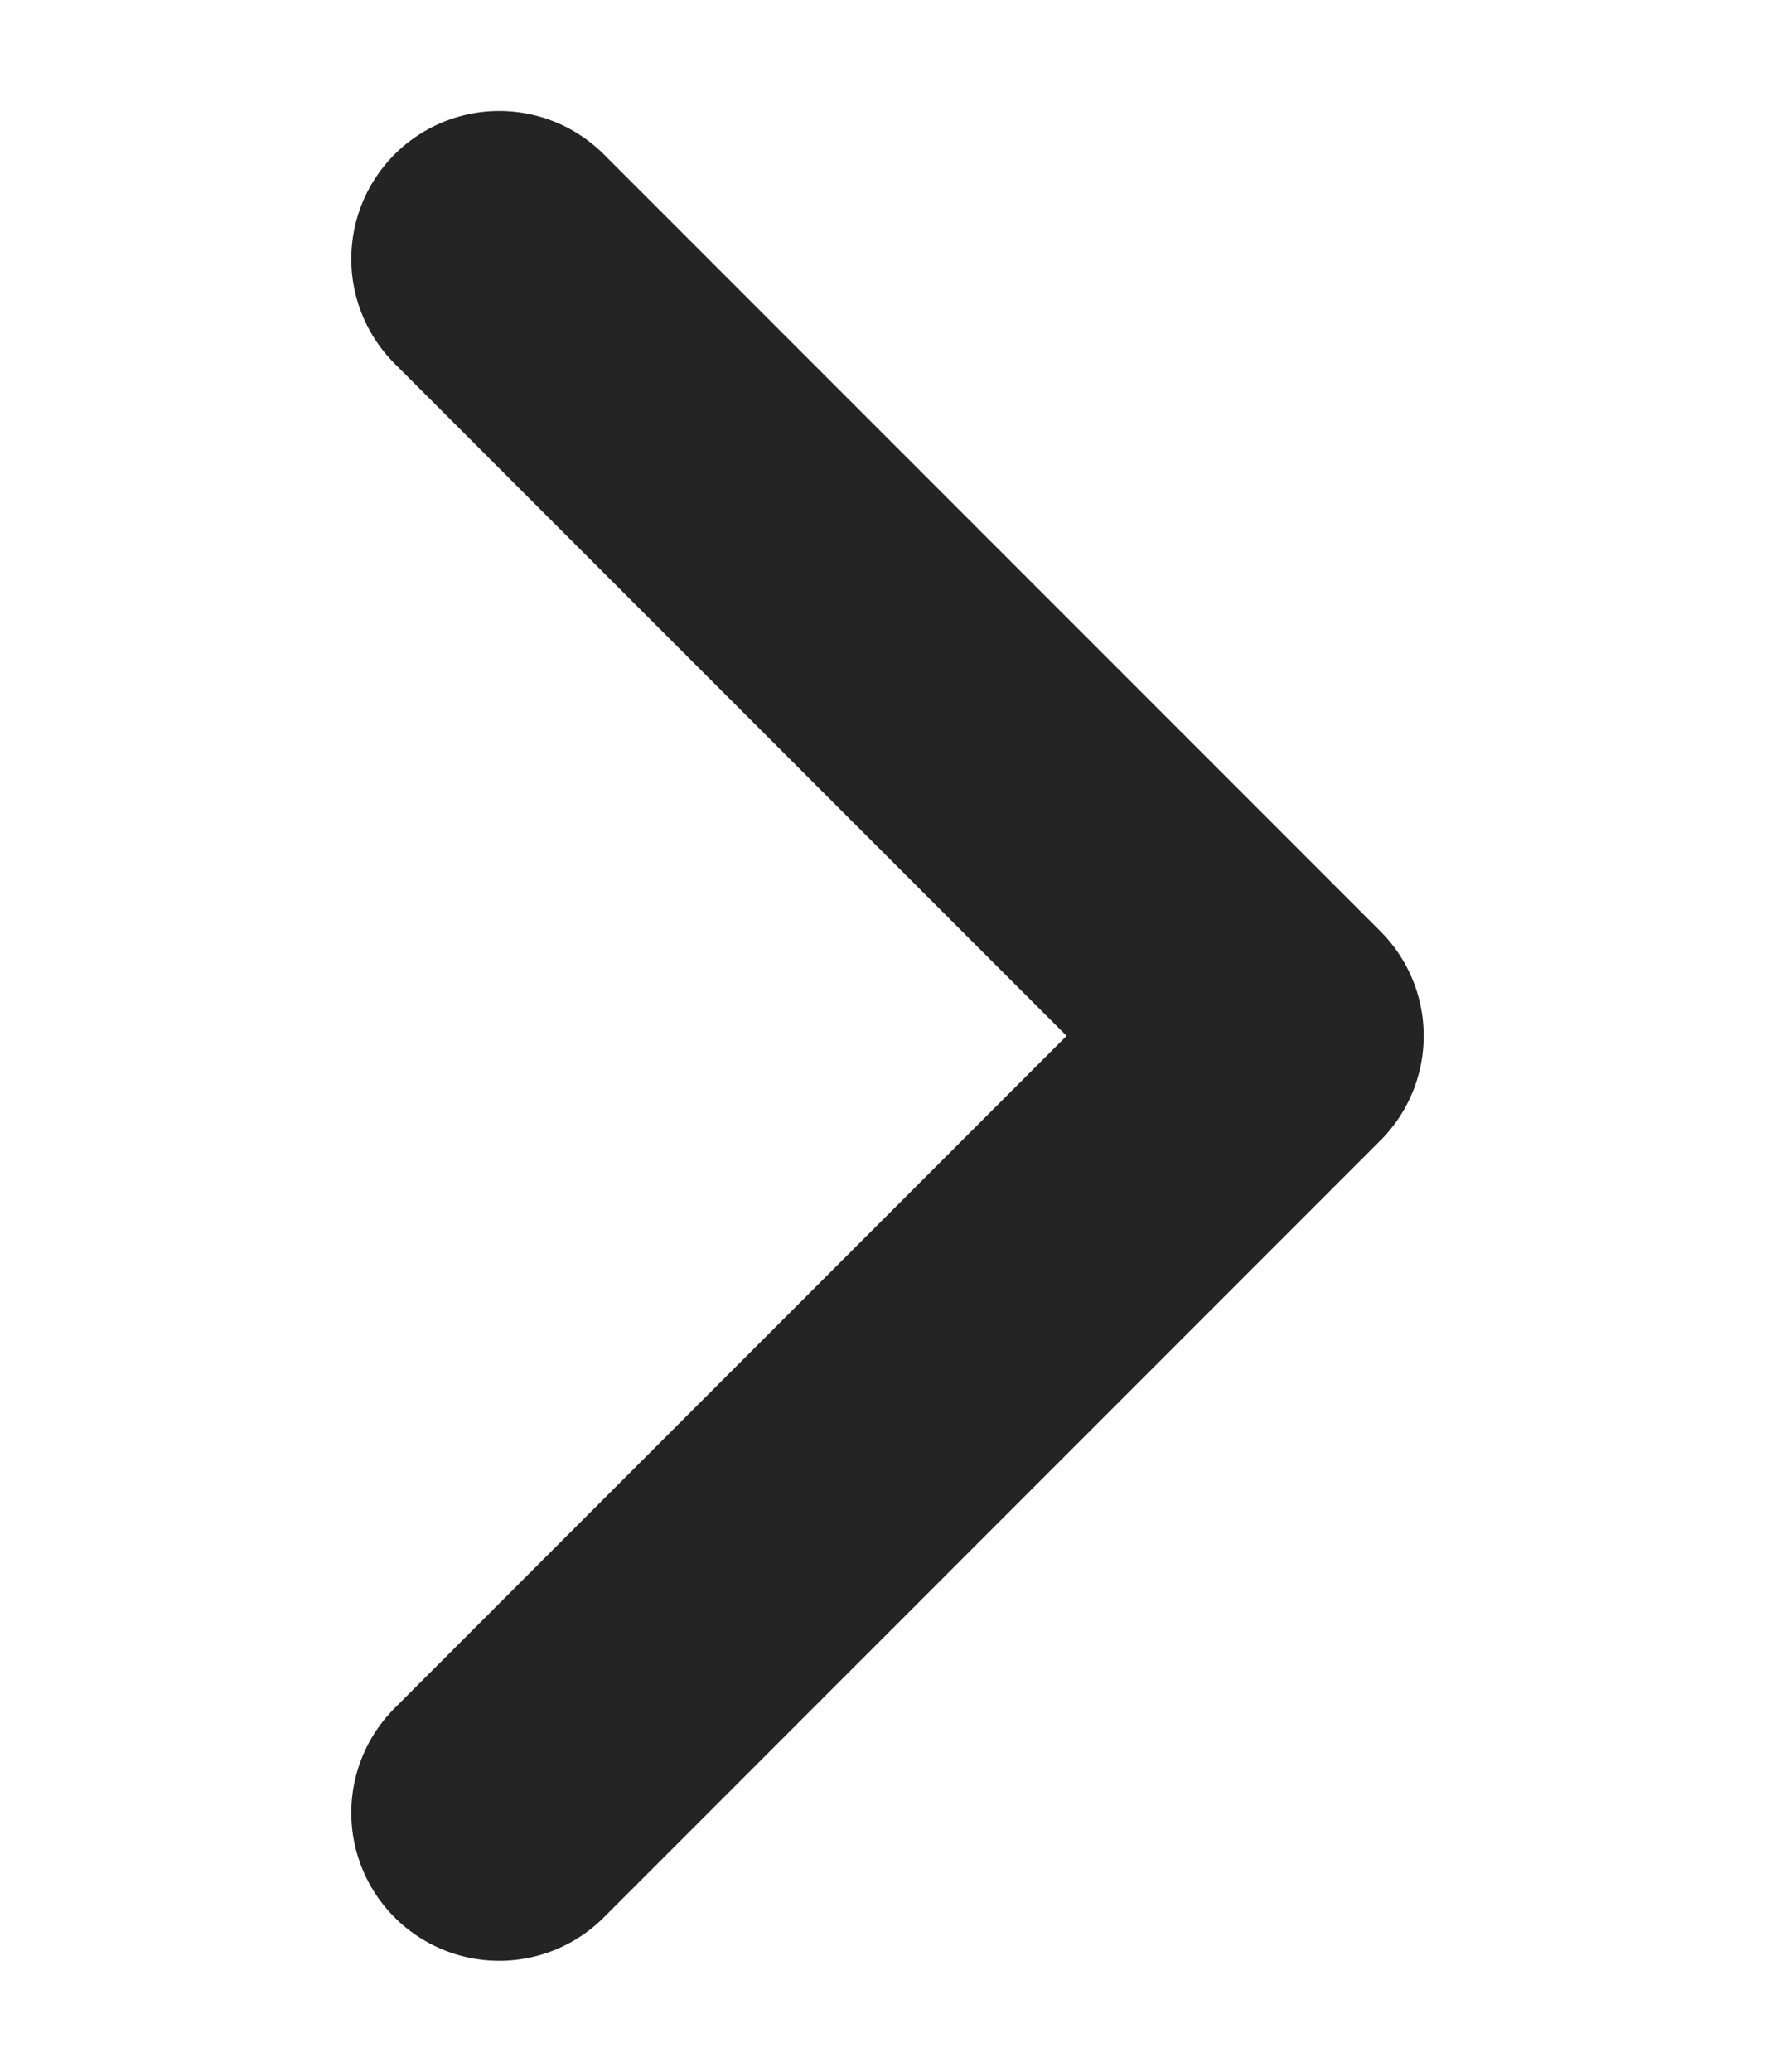 <svg xmlns="http://www.w3.org/2000/svg" width="12" height="14" viewBox="0 0 12 14" fill="none">
  <path d="M3.375 12.25 8.625 7l-5.25-5.25" stroke="#242424" stroke-width="2" stroke-linecap="round"
    stroke-linejoin="round"></path>
</svg>